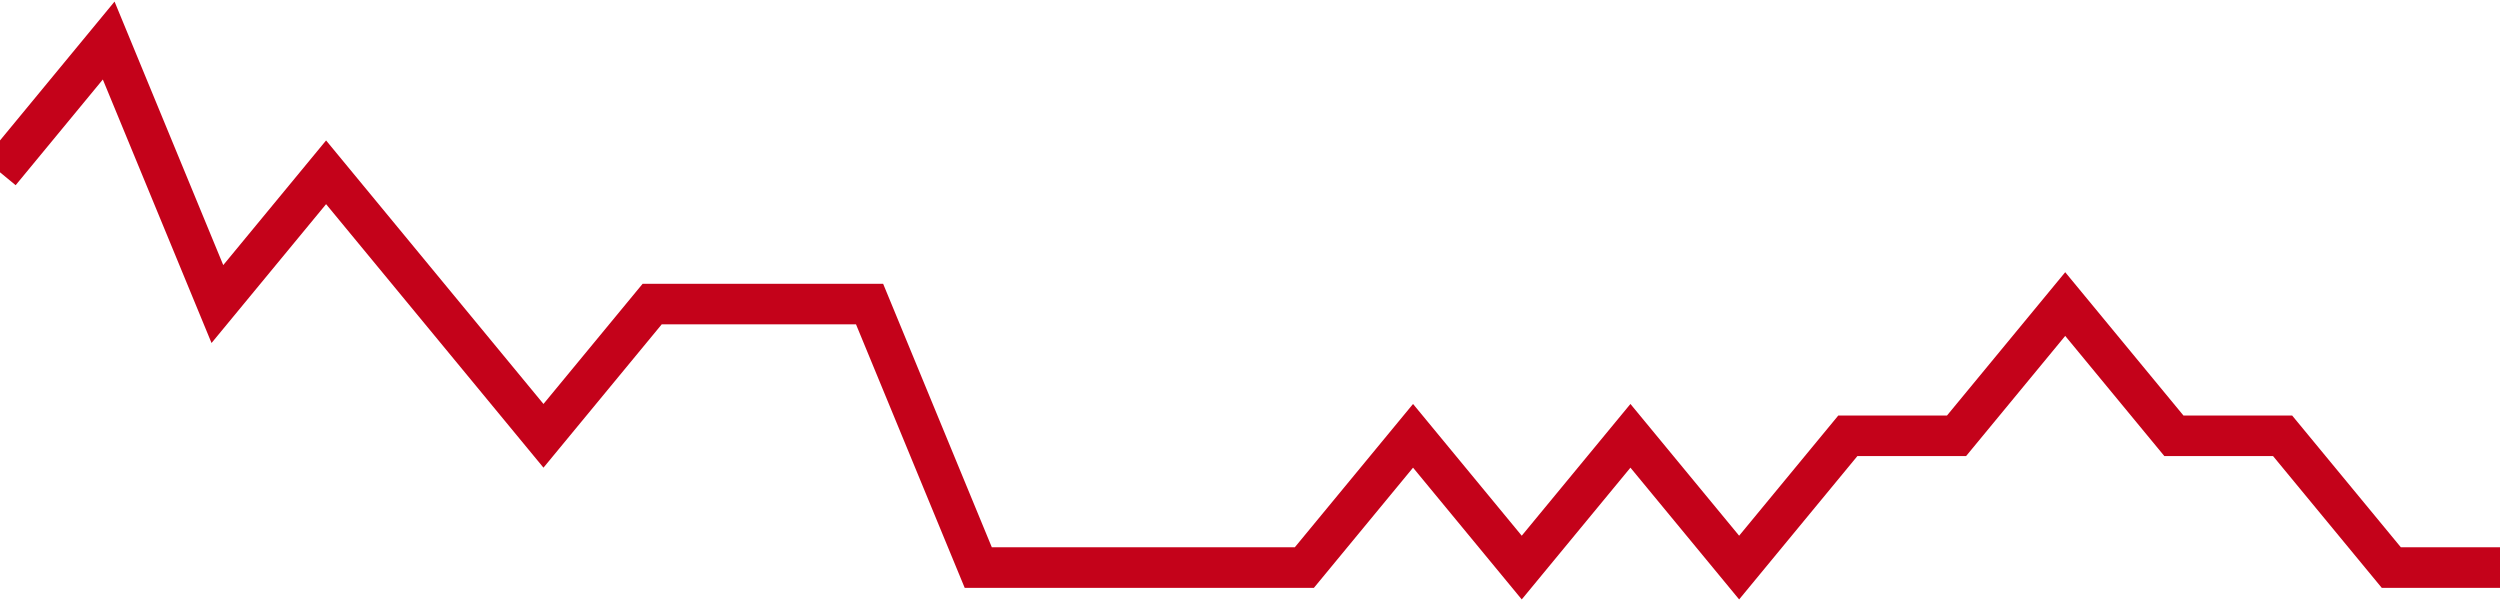 <!-- Generated with https://github.com/jxxe/sparkline/ --><svg viewBox="0 0 185 45" class="sparkline" xmlns="http://www.w3.org/2000/svg"><path class="sparkline--fill" d="M 0 12.75 L 0 12.75 L 8.043 3 L 16.087 22.5 L 24.13 12.75 L 32.174 22.5 L 40.217 32.25 L 48.261 22.5 L 56.304 22.5 L 64.348 22.5 L 72.391 42 L 80.435 42 L 88.478 42 L 96.522 42 L 104.565 32.25 L 112.609 42 L 120.652 32.25 L 128.696 42 L 136.739 32.25 L 144.783 32.25 L 152.826 22.5 L 160.87 32.25 L 168.913 32.25 L 176.957 42 L 185 42 V 45 L 0 45 Z" stroke="none" fill="none" ></path><path class="sparkline--line" d="M 0 12.75 L 0 12.75 L 8.043 3 L 16.087 22.5 L 24.13 12.75 L 32.174 22.5 L 40.217 32.25 L 48.261 22.5 L 56.304 22.5 L 64.348 22.5 L 72.391 42 L 80.435 42 L 88.478 42 L 96.522 42 L 104.565 32.25 L 112.609 42 L 120.652 32.25 L 128.696 42 L 136.739 32.25 L 144.783 32.25 L 152.826 22.5 L 160.87 32.25 L 168.913 32.25 L 176.957 42 L 185 42" fill="none" stroke-width="3" stroke="#C4021A" ></path></svg>